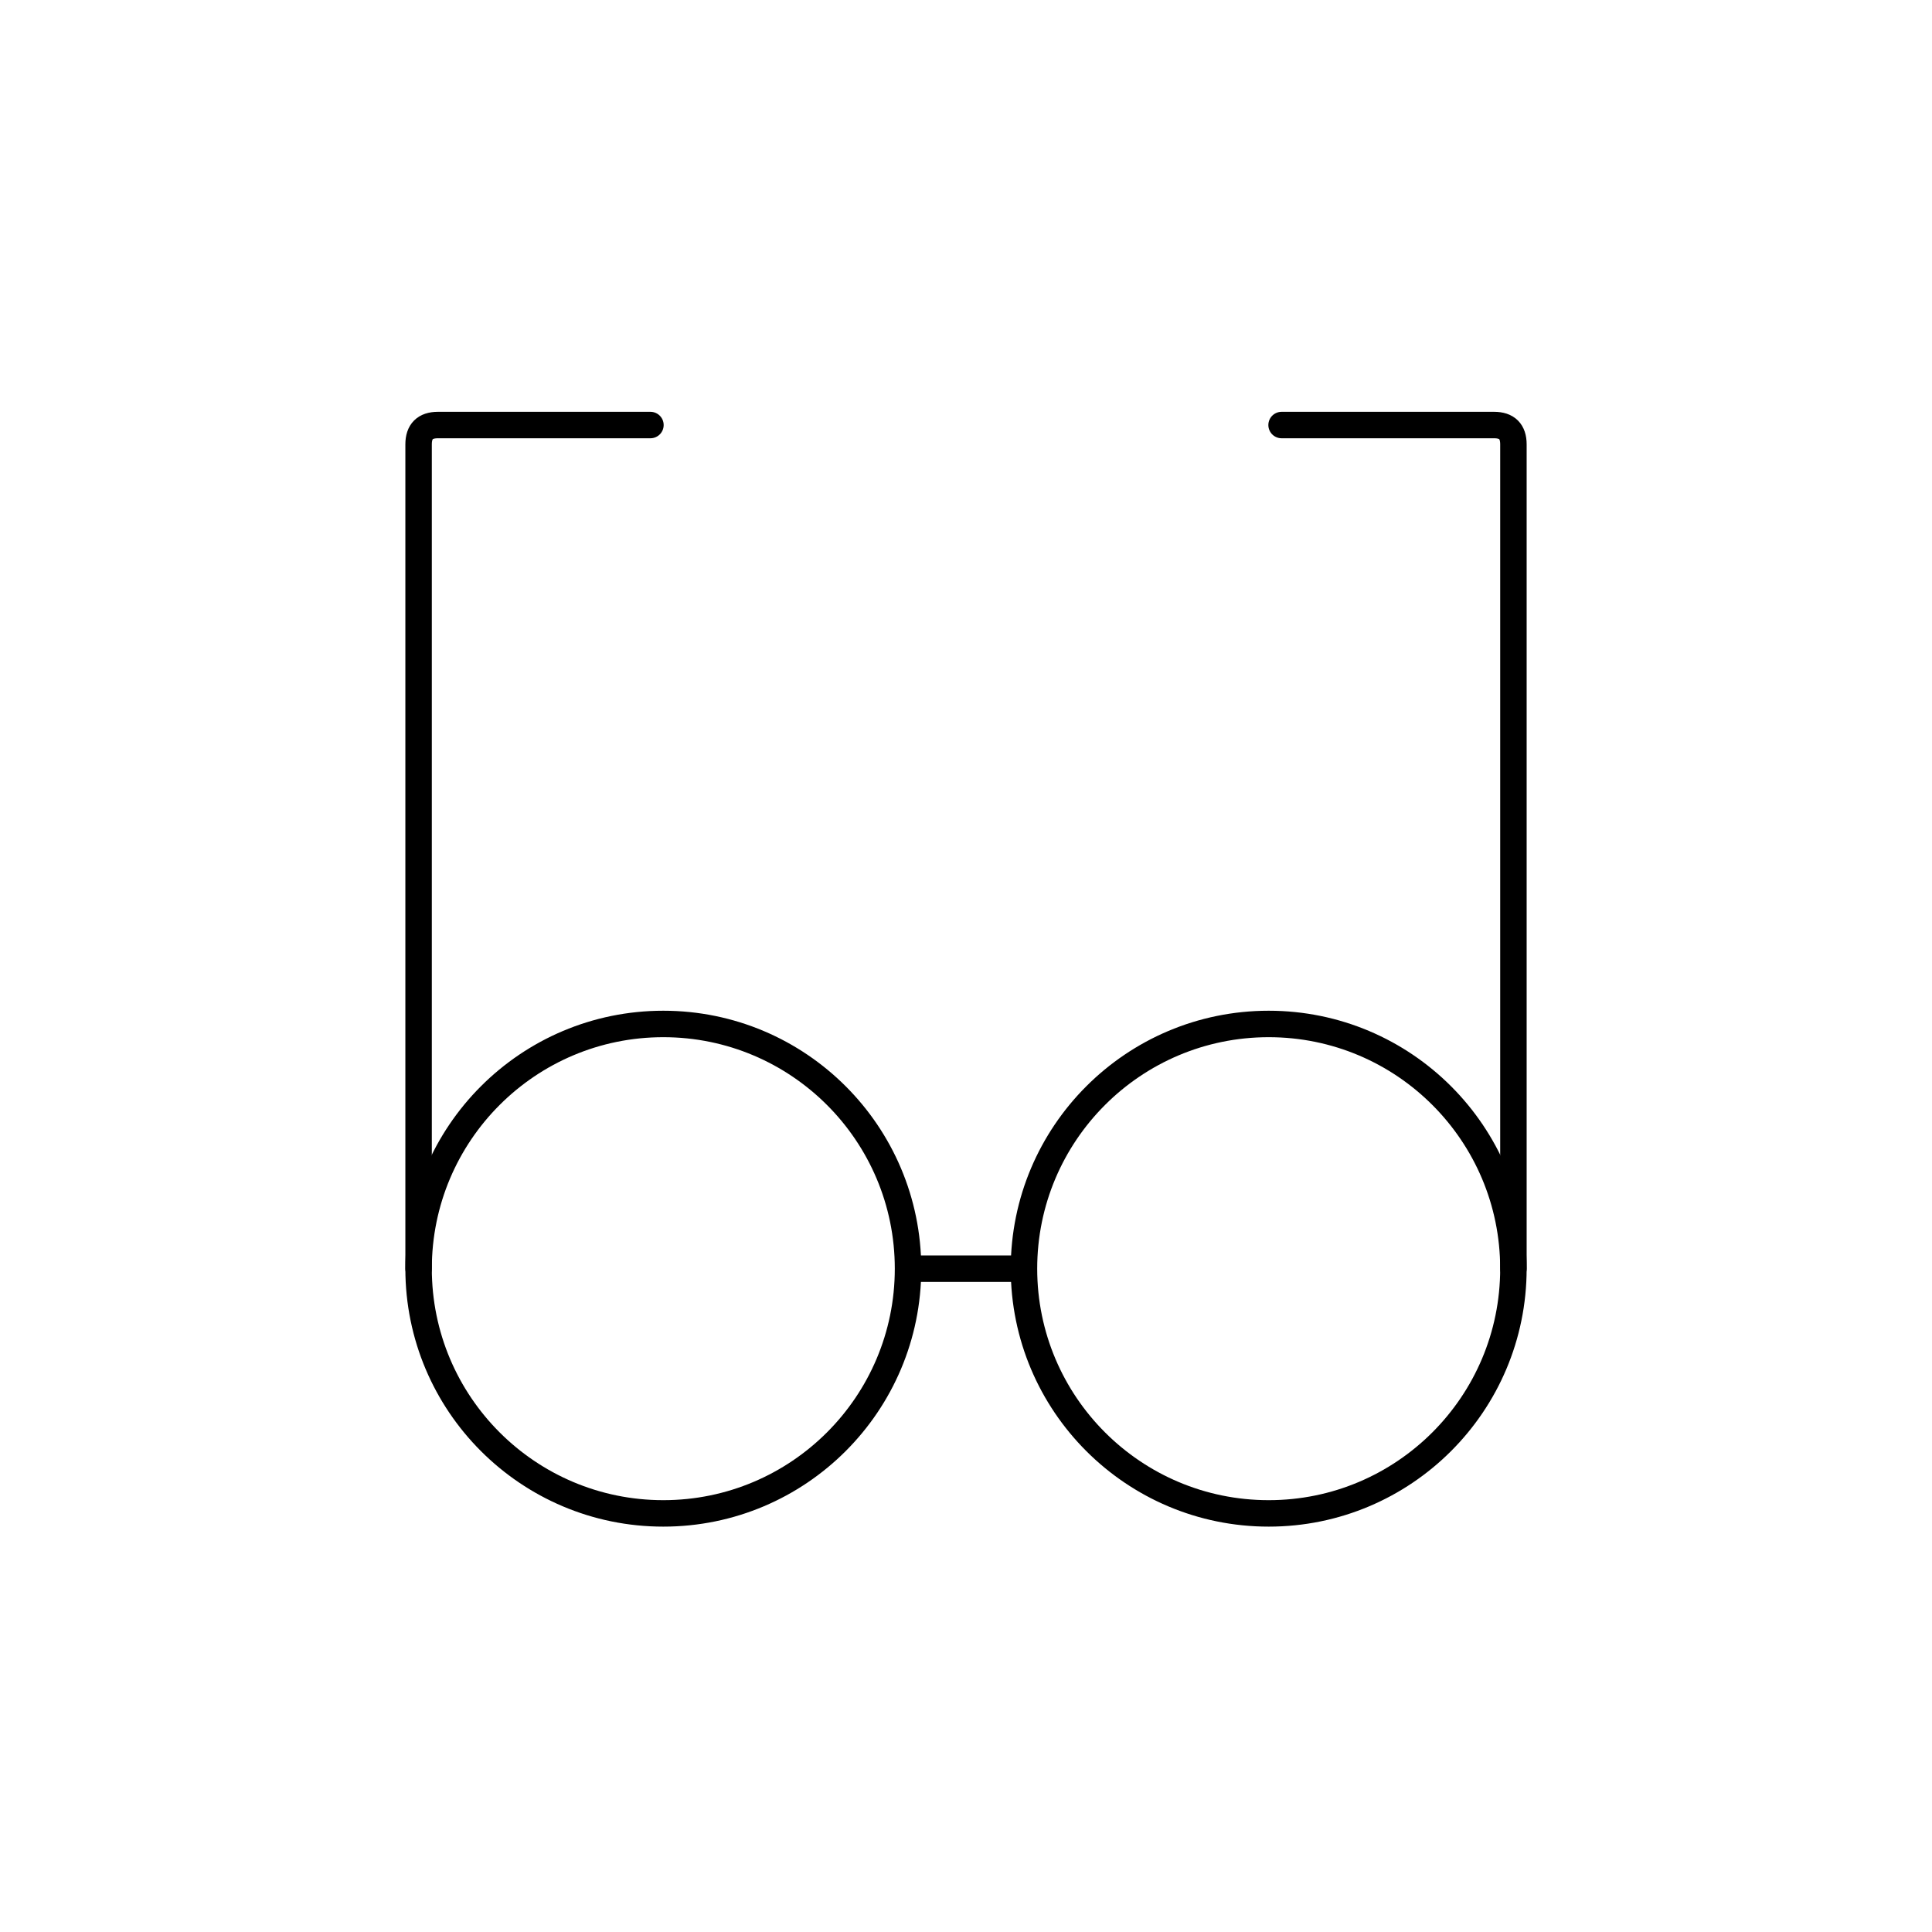 <svg fill="none" height="157" width="157" xmlns="http://www.w3.org/2000/svg"><g stroke="#000" stroke-linecap="round" stroke-linejoin="round" stroke-miterlimit="10" stroke-width="2.15"><path d="M53.902 122.983c10.983 0 19.887-8.903 19.887-19.887 0-10.983-8.904-19.886-19.887-19.886s-19.886 8.903-19.886 19.886c0 10.984 8.903 19.887 19.886 19.887zm49.196 0c10.983 0 19.886-8.903 19.886-19.887 0-10.983-8.903-19.886-19.886-19.886-10.983 0-19.887 8.903-19.887 19.886 0 10.984 8.903 19.887 19.887 19.887zm-28.785-19.887h8.373"/><path d="M34.016 103.096V36.11c0-1.047.523-1.57 1.57-1.57h17.27m70.129 68.556V36.11c0-1.047-.524-1.57-1.57-1.57h-17.27"/></g></svg>